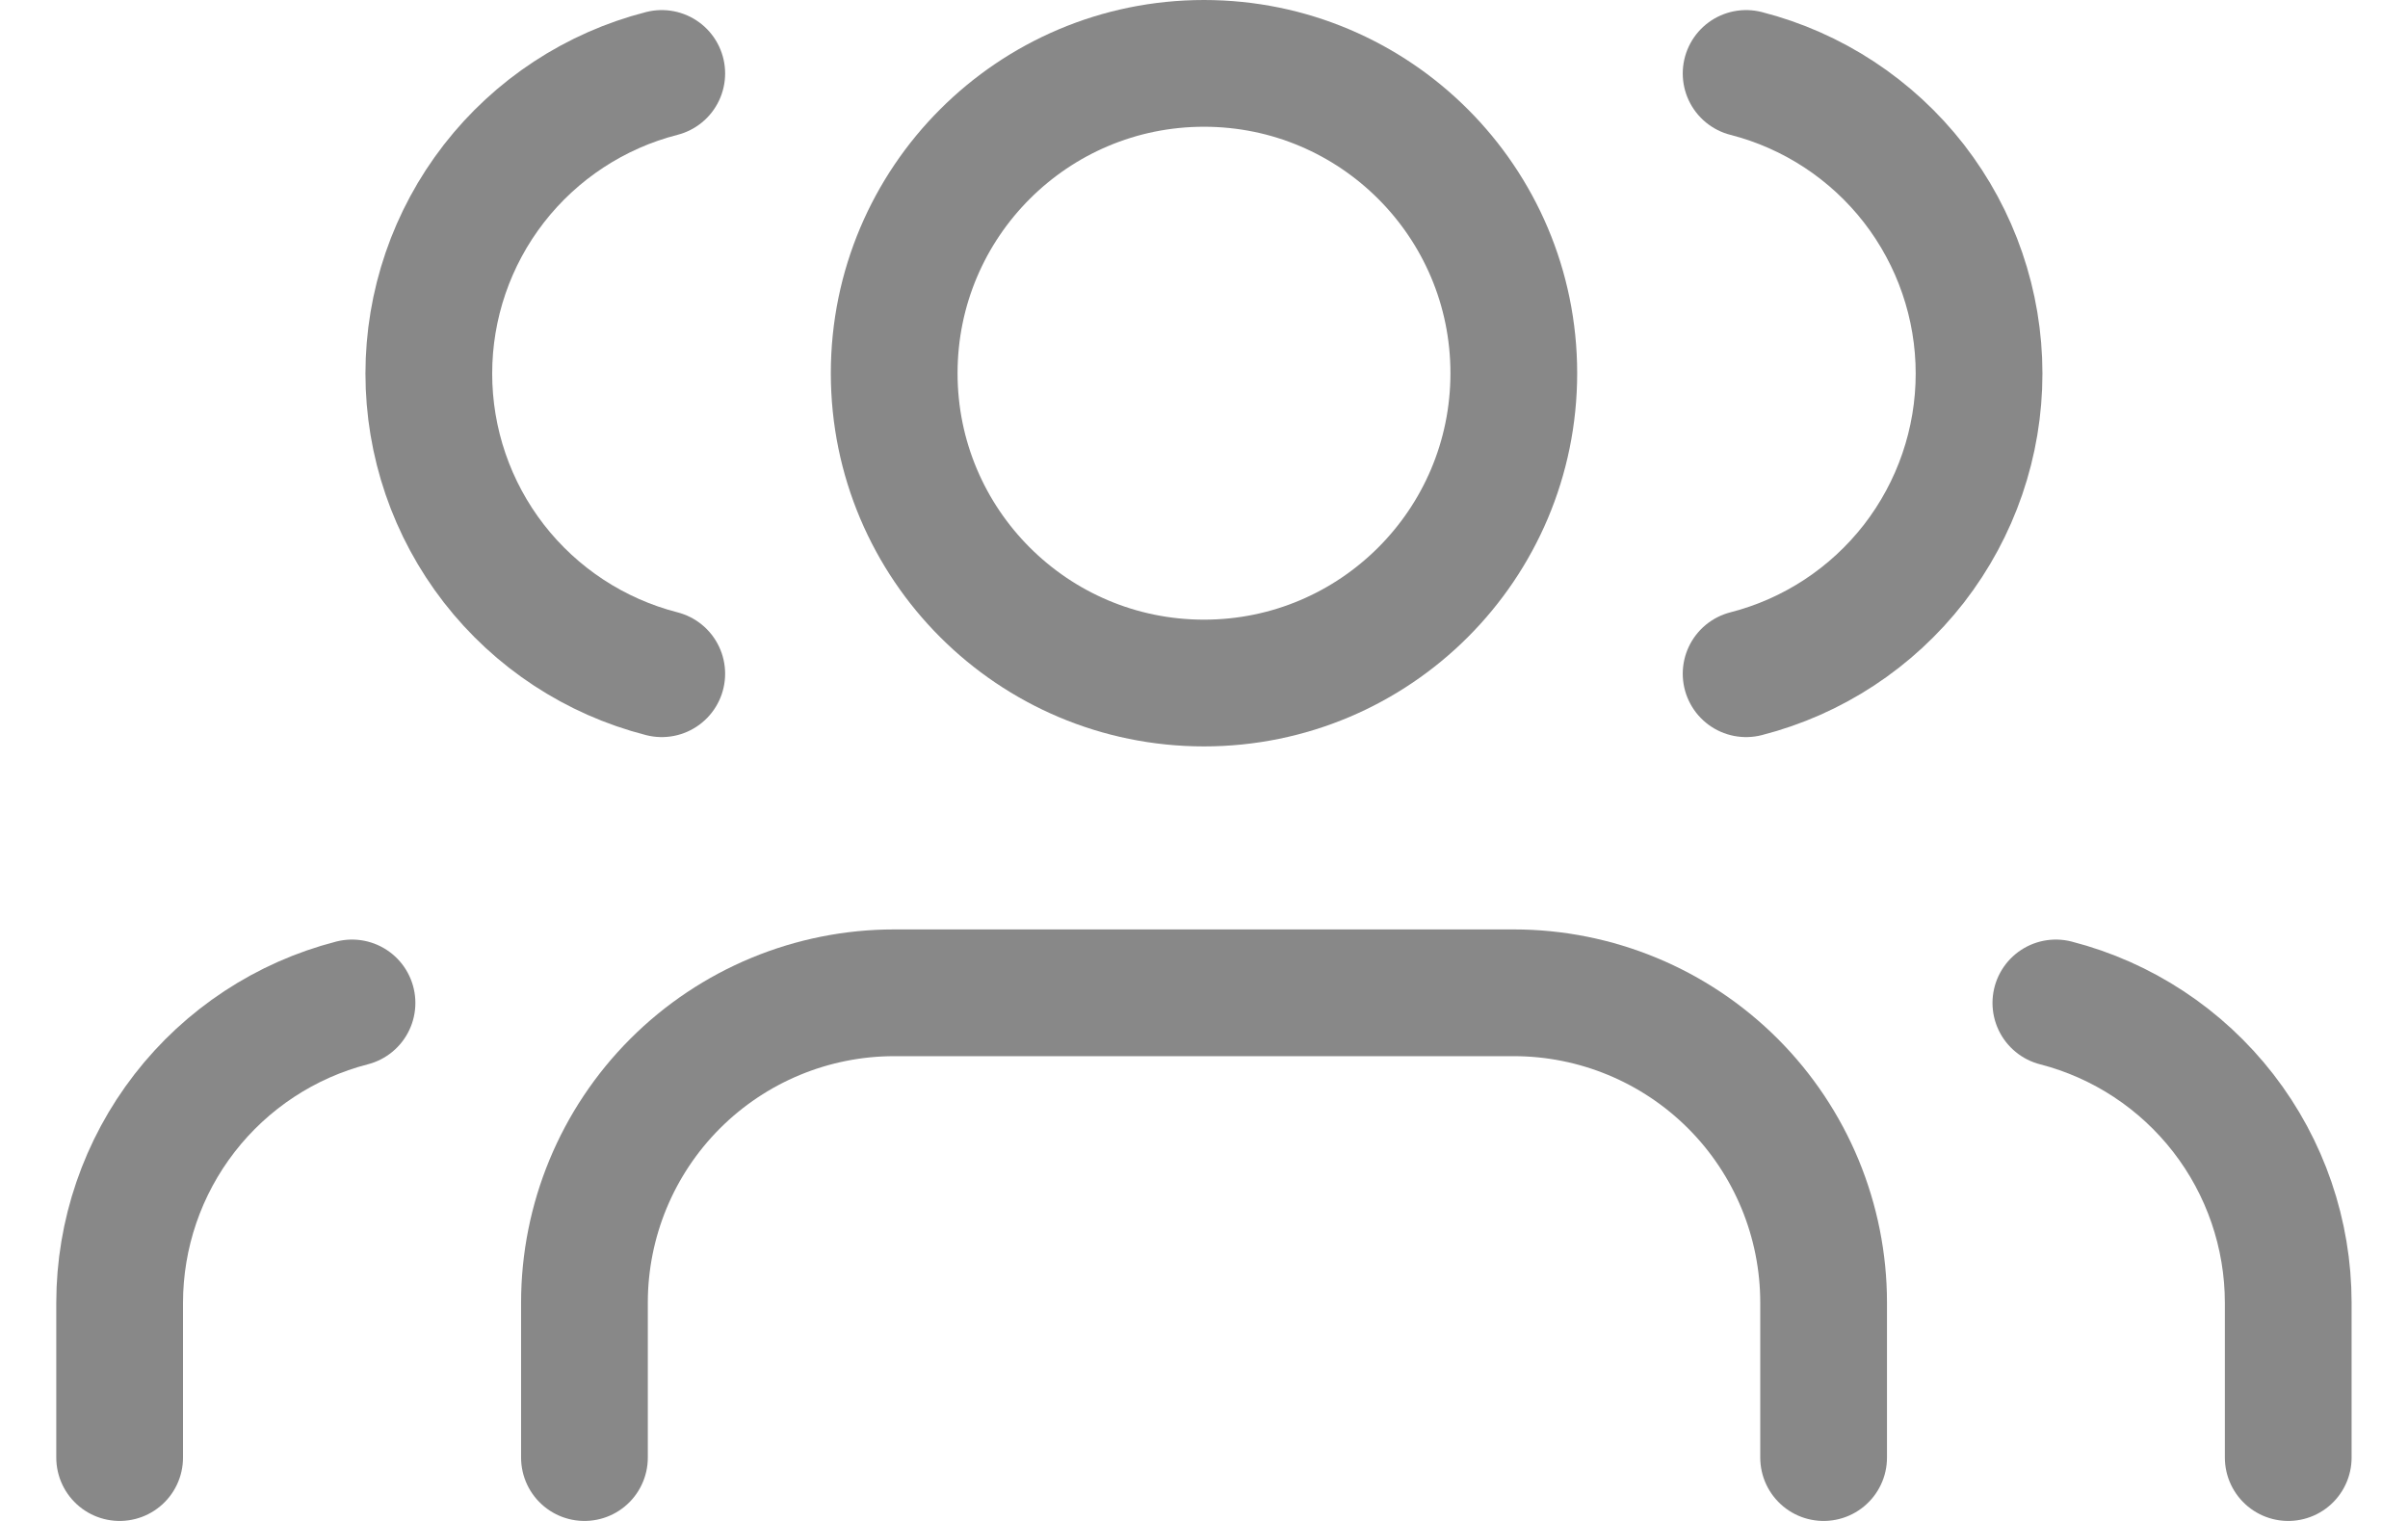 <svg width="38" height="24" viewBox="0 0 38 24" fill="none" xmlns="http://www.w3.org/2000/svg">
<path d="M28.778 23V20.555C28.778 19.259 28.263 18.015 27.346 17.098C26.429 16.182 25.186 15.666 23.889 15.666H14.111C12.815 15.666 11.571 16.182 10.655 17.098C9.738 18.015 9.223 19.259 9.223 20.555V23" stroke="#888888" stroke-width="2" stroke-linecap="round" stroke-linejoin="round"/>
<path d="M19 10.778C21.7 10.778 23.889 8.589 23.889 5.889C23.889 3.189 21.7 1 19 1C16.3 1 14.111 3.189 14.111 5.889C14.111 8.589 16.3 10.778 19 10.778Z" stroke="#888888" stroke-width="2" stroke-linecap="round" stroke-linejoin="round"/>
<path d="M36.11 23V20.556C36.109 19.473 35.749 18.42 35.085 17.564C34.421 16.708 33.492 16.096 32.443 15.826" stroke="#888888" stroke-width="2" stroke-linecap="round" stroke-linejoin="round"/>
<path d="M27.555 1.159C28.606 1.428 29.538 2.04 30.204 2.897C30.869 3.755 31.231 4.809 31.231 5.895C31.231 6.981 30.869 8.035 30.204 8.893C29.538 9.75 28.606 10.362 27.555 10.631" stroke="#888888" stroke-width="2" stroke-linecap="round" stroke-linejoin="round"/>
<path d="M1.888 23V20.556C1.889 19.473 2.249 18.42 2.913 17.564C3.577 16.708 4.506 16.096 5.555 15.826" stroke="#888888" stroke-width="2" stroke-linecap="round" stroke-linejoin="round"/>
<path d="M10.443 1.159C9.392 1.428 8.46 2.04 7.794 2.897C7.128 3.755 6.767 4.809 6.767 5.895C6.767 6.981 7.128 8.035 7.794 8.893C8.46 9.75 9.392 10.362 10.443 10.631" stroke="#888888" stroke-width="2" stroke-linecap="round" stroke-linejoin="round"/>
</svg>
